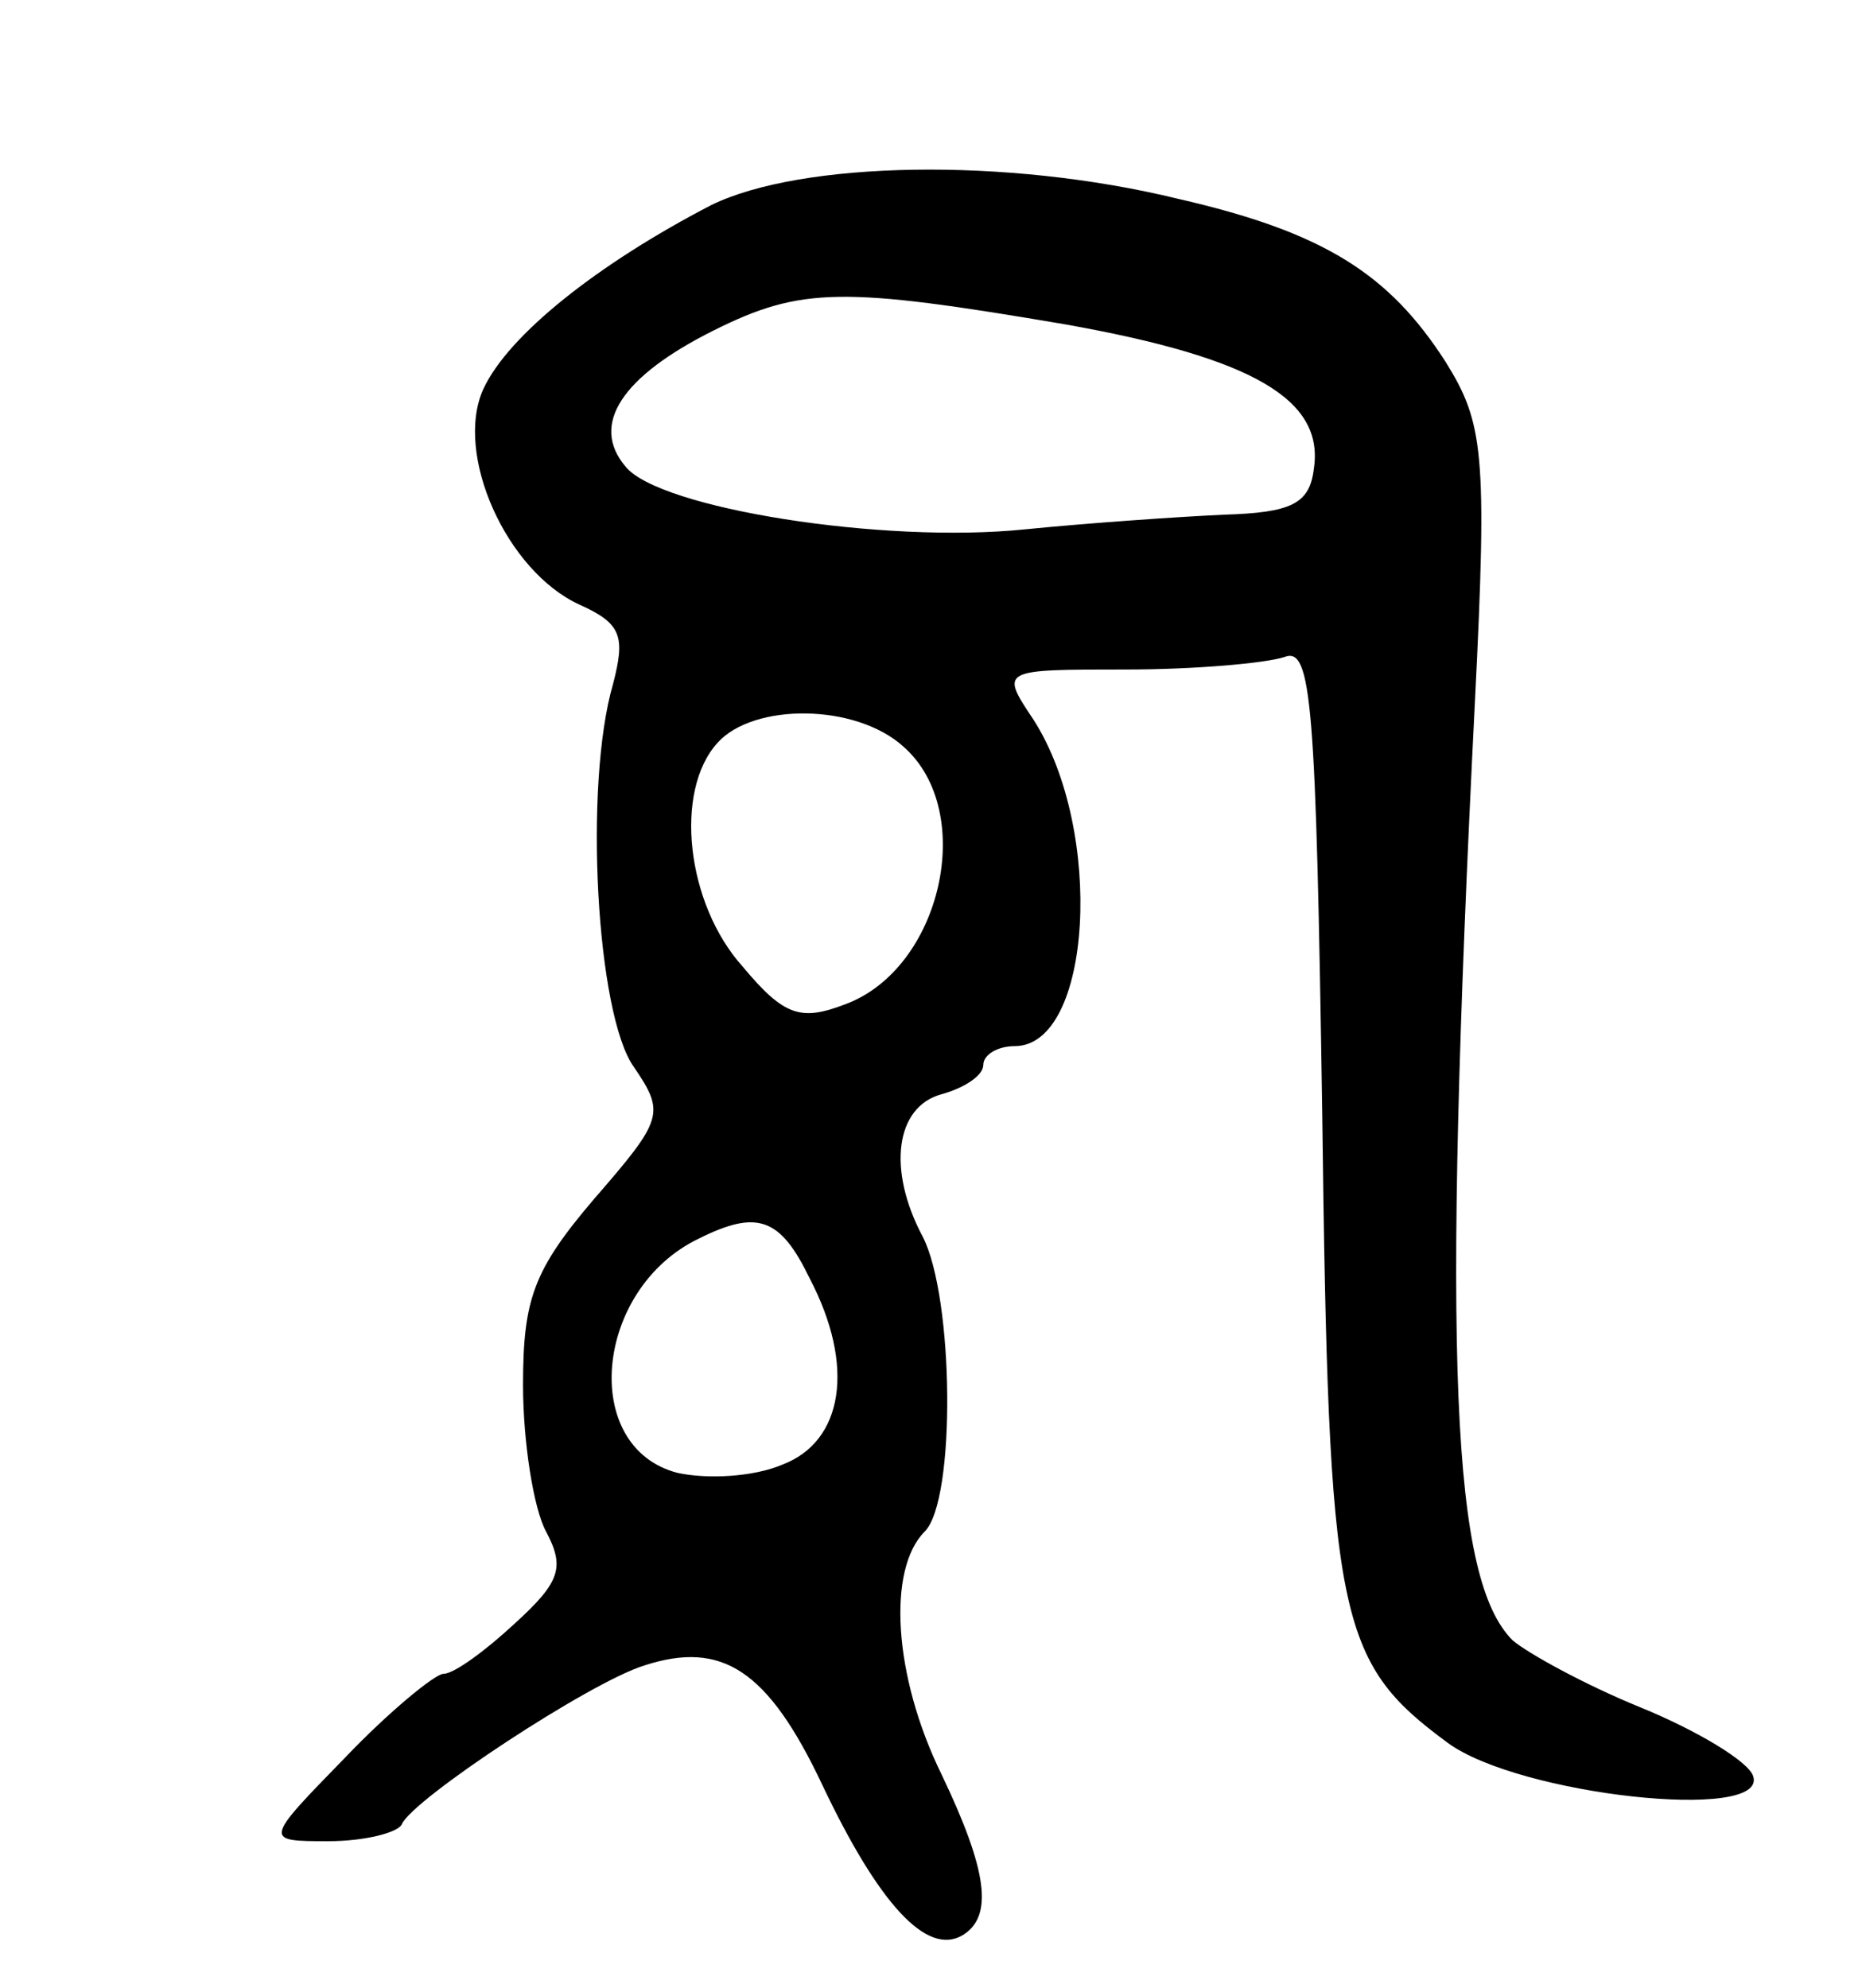 <svg version="1.0" xmlns="http://www.w3.org/2000/svg" width="89" height="95" viewBox="0 0 89 95" ><g transform="translate(0,95) scale(0.1,-0.1)" ><path d="M340 852 c-54 -28 -97 -62 -109 -88 -14 -31 11 -87 46 -103 20 -9 22 -15 16 -38 -14 -48 -8 -158 10 -183 15 -22 14 -25 -19 -63 -29 -34 -34 -48 -34 -89 0 -27 5 -59 11 -70 9 -17 7 -24 -15 -44 -14 -13 -29 -24 -34 -24 -4 0 -26 -18 -47 -40 -39 -40 -39 -40 -8 -40 17 0 33 4 35 8 5 12 90 68 116 76 37 12 59 -2 85 -57 27 -57 50 -82 67 -72 15 9 12 31 -10 77 -23 47 -26 98 -8 116 15 15 14 112 -1 141 -17 32 -13 62 9 68 11 3 20 9 20 14 0 5 7 9 15 9 37 0 43 103 9 156 -16 24 -16 24 44 24 33 0 67 3 76 6 13 5 15 -22 18 -218 3 -242 7 -262 60 -301 34 -25 153 -38 146 -16 -2 7 -27 22 -54 33 -27 11 -54 26 -61 32 -29 29 -34 131 -18 449 6 119 4 133 -14 162 -27 42 -58 62 -128 78 -82 20 -180 18 -223 -3z m169 -57 c90 -16 124 -36 119 -69 -2 -17 -11 -21 -43 -22 -22 -1 -65 -4 -95 -7 -68 -7 -175 10 -191 30 -17 20 -2 43 42 65 42 21 62 21 168 3z m-77 -202 c35 -31 18 -106 -28 -123 -21 -8 -29 -6 -49 18 -27 30 -33 84 -12 107 17 19 66 19 89 -2z m-45 -254 c22 -42 16 -78 -13 -89 -14 -6 -36 -7 -50 -4 -47 12 -40 88 10 112 28 14 39 10 53 -19z"/></g></svg> 
